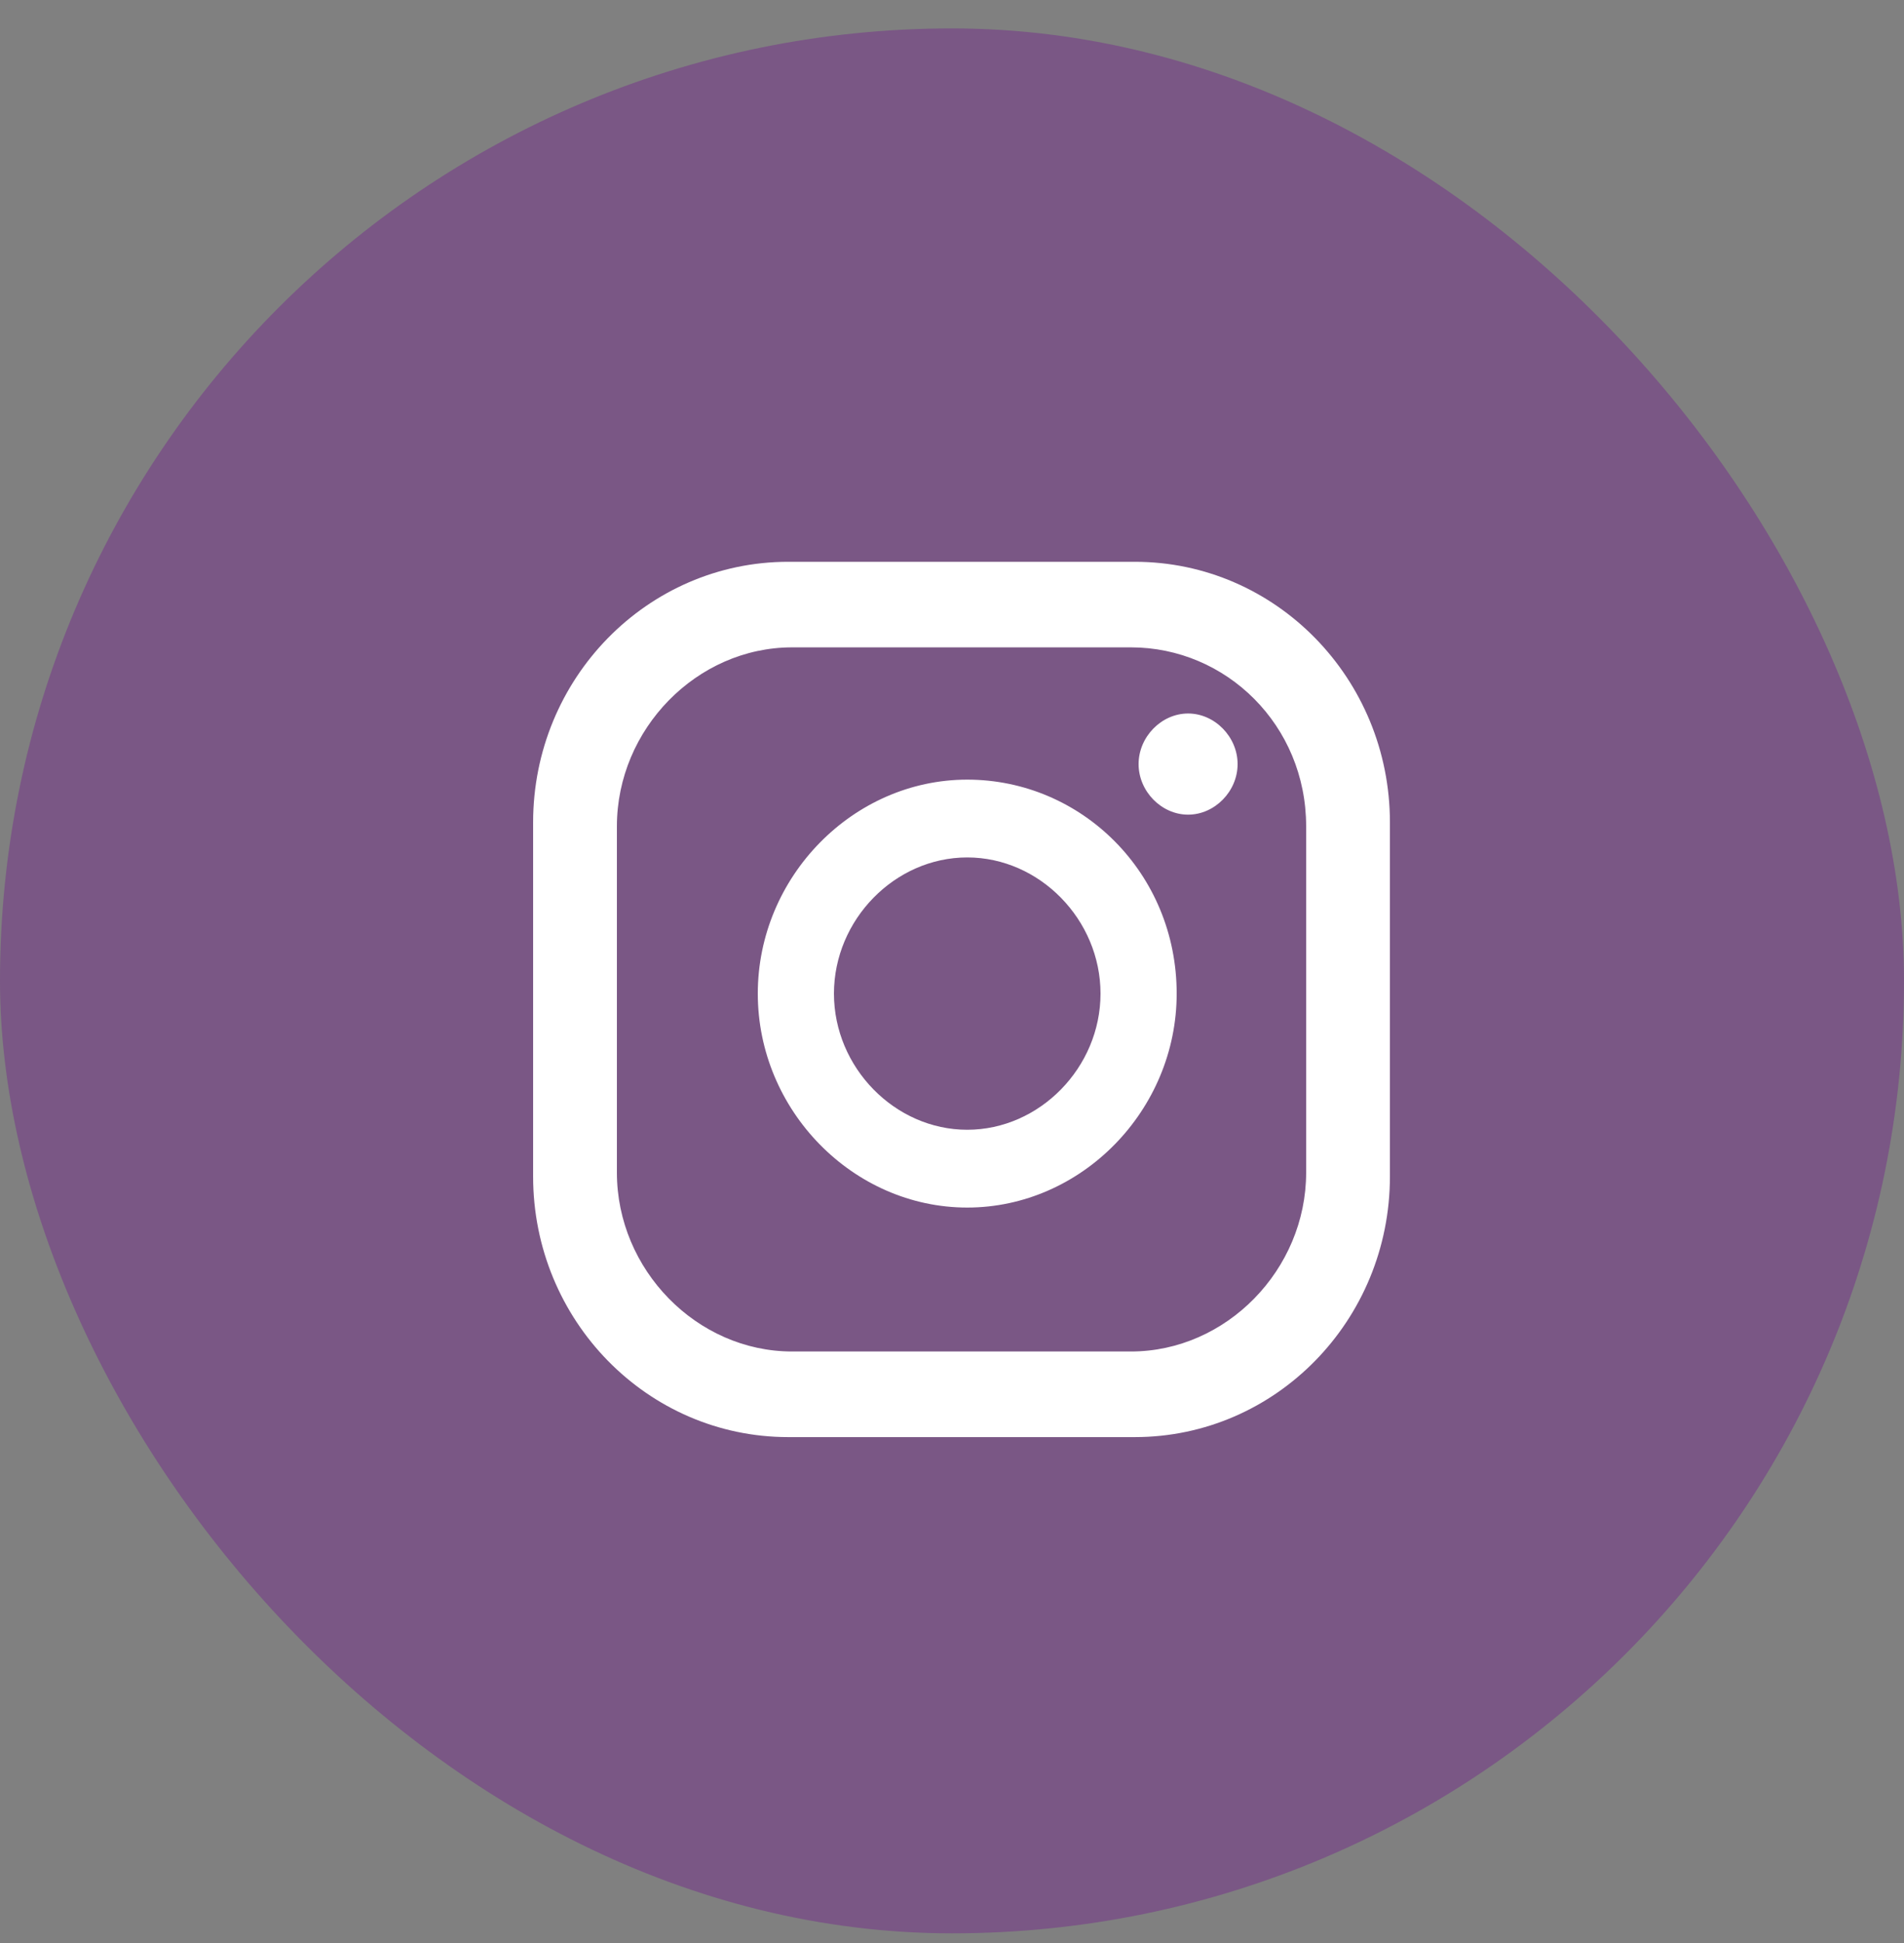 <svg width="50" height="51" viewBox="0 0 50 51" fill="none" xmlns="http://www.w3.org/2000/svg">
<rect x="0" y="0" width="50" height="51" fill="#808080" stroke="none"/>
<rect opacity="0.5" y="0.746" width="50" height="50" rx="25" fill="#752F8A"/>
<path d="M34.3 30.777C34.3 33.33 32.2 35.474 29.7 35.474H20.8C18.3 35.474 16.2 33.33 16.2 30.777V21.69C16.2 19.137 18.3 16.992 20.8 16.992H29.7C32.2 16.992 34.3 19.035 34.3 21.69V30.777ZM36.5 21.587C36.5 17.809 33.5 14.746 29.8 14.746H20.7C17 14.746 14 17.809 14 21.587V30.88C14 34.657 17 37.721 20.7 37.721H29.8C33.5 37.721 36.5 34.657 36.5 30.88V21.587ZM28.9 26.08C28.9 24.14 27.3 22.506 25.4 22.506C23.5 22.506 21.9 24.14 21.9 26.08C21.9 28.02 23.5 29.654 25.4 29.654C27.3 29.654 28.9 28.02 28.9 26.08ZM30.9 26.08C30.9 29.144 28.4 31.696 25.4 31.696C22.4 31.696 19.9 29.144 19.9 26.08C19.9 23.017 22.4 20.464 25.4 20.464C28.4 20.464 30.9 22.915 30.9 26.08ZM32.5 20.056C32.5 20.771 31.9 21.383 31.2 21.383C30.5 21.383 29.9 20.771 29.9 20.056C29.9 19.341 30.5 18.728 31.2 18.728C31.9 18.728 32.5 19.341 32.5 20.056Z" fill="white"/>
</svg>
